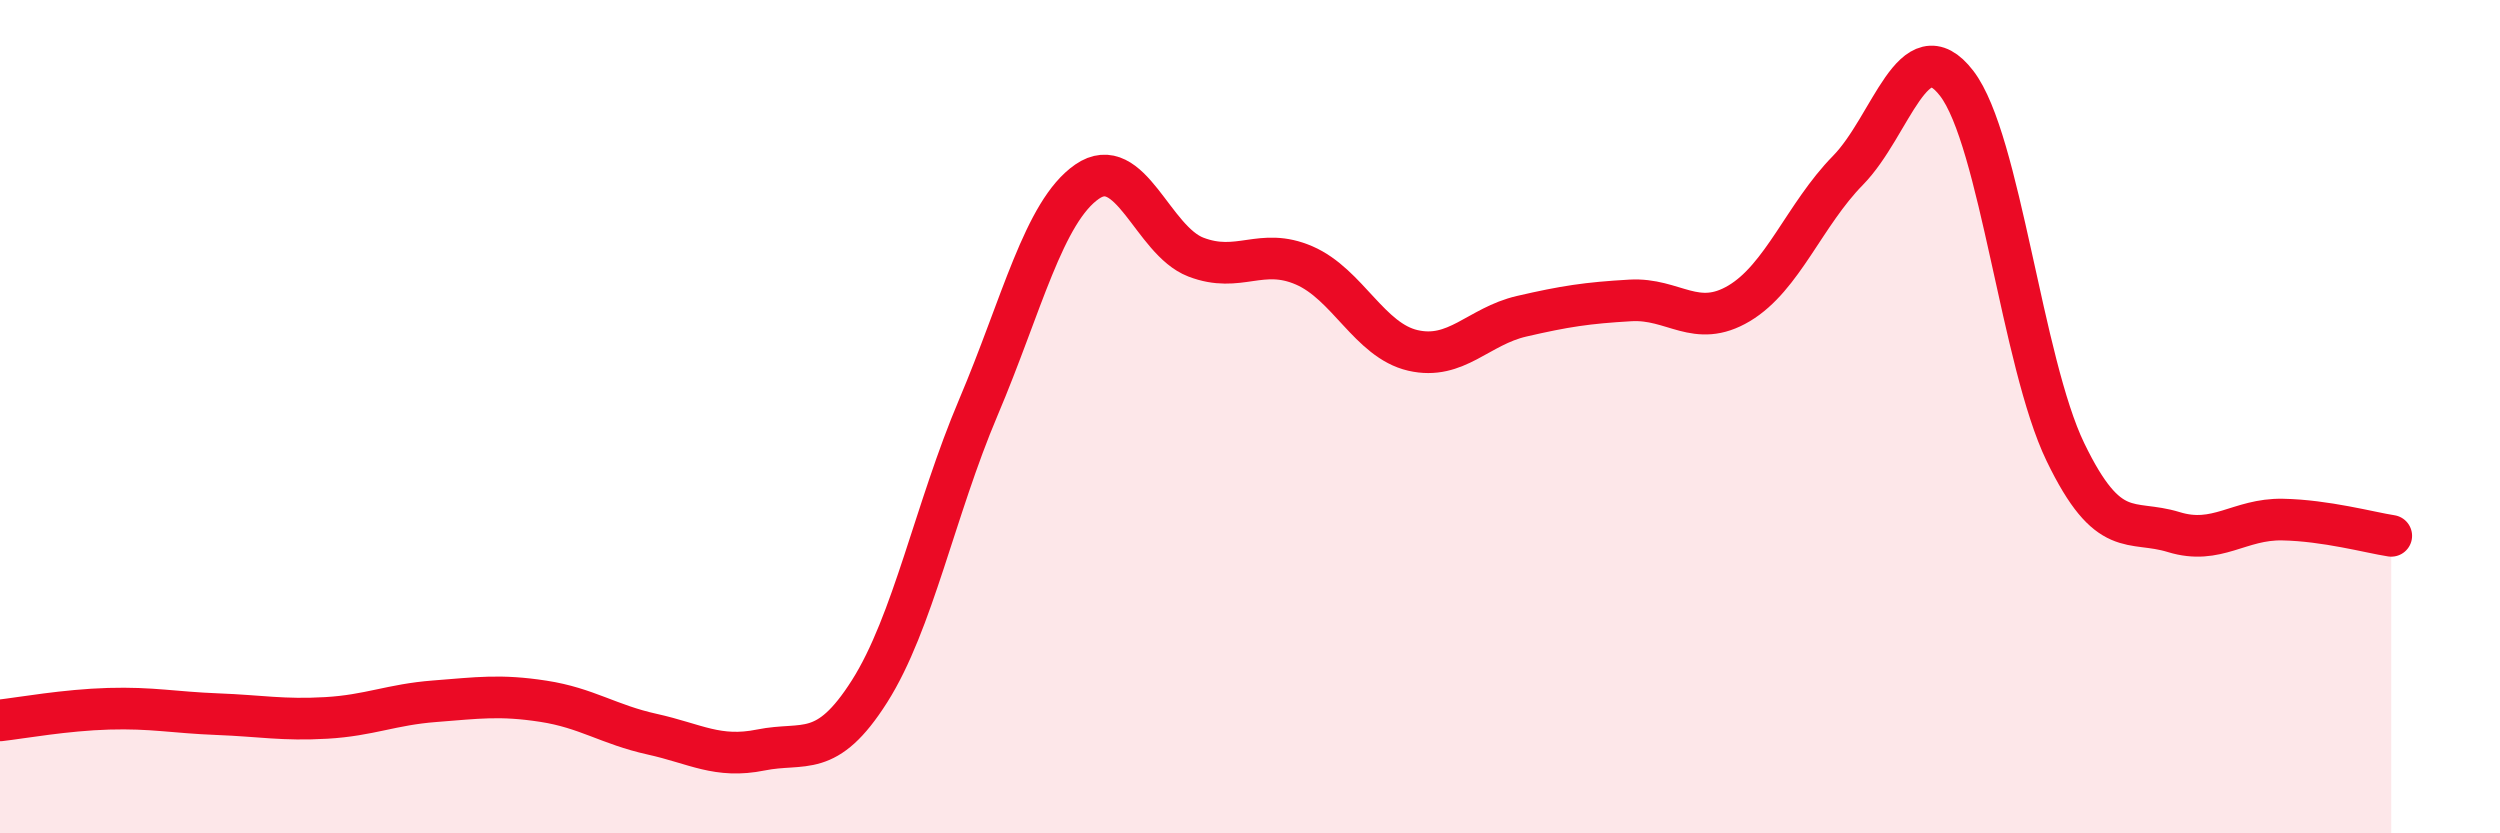 
    <svg width="60" height="20" viewBox="0 0 60 20" xmlns="http://www.w3.org/2000/svg">
      <path
        d="M 0,17.29 C 0.52,17.23 1.57,17.04 2.61,17.01 C 3.65,16.98 4.18,17.1 5.22,17.14 C 6.26,17.18 6.79,17.29 7.83,17.23 C 8.87,17.17 9.39,16.91 10.43,16.83 C 11.47,16.75 12,16.67 13.04,16.83 C 14.08,16.99 14.61,17.39 15.65,17.62 C 16.69,17.85 17.22,18.21 18.26,18 C 19.3,17.79 19.83,18.23 20.87,16.59 C 21.91,14.95 22.44,12.23 23.48,9.78 C 24.52,7.33 25.05,5.08 26.09,4.36 C 27.13,3.64 27.66,5.77 28.7,6.17 C 29.74,6.57 30.26,5.92 31.3,6.37 C 32.34,6.82 32.87,8.17 33.91,8.41 C 34.95,8.65 35.48,7.83 36.52,7.59 C 37.56,7.35 38.09,7.27 39.13,7.21 C 40.17,7.15 40.7,7.9 41.74,7.28 C 42.78,6.66 43.31,5.15 44.35,4.09 C 45.39,3.03 45.92,0.65 46.96,2 C 48,3.35 48.53,8.7 49.57,10.85 C 50.61,13 51.13,12.45 52.17,12.77 C 53.21,13.09 53.74,12.45 54.78,12.47 C 55.82,12.49 56.87,12.78 57.39,12.86L57.39 20L0 20Z"
        fill="#EB0A25"
        opacity="0.1"
        stroke-linecap="round"
        stroke-linejoin="round"
      />
      <path
        d="M 0,17.29 C 0.52,17.23 1.57,17.04 2.61,17.01 C 3.65,16.98 4.18,17.1 5.22,17.14 C 6.26,17.18 6.79,17.29 7.83,17.23 C 8.87,17.17 9.39,16.91 10.43,16.83 C 11.47,16.75 12,16.67 13.04,16.83 C 14.08,16.99 14.61,17.39 15.65,17.62 C 16.69,17.85 17.22,18.21 18.26,18 C 19.3,17.79 19.83,18.23 20.87,16.59 C 21.91,14.95 22.44,12.23 23.48,9.78 C 24.52,7.33 25.05,5.08 26.09,4.36 C 27.13,3.64 27.66,5.77 28.7,6.17 C 29.74,6.57 30.26,5.92 31.3,6.37 C 32.34,6.82 32.87,8.17 33.91,8.41 C 34.95,8.65 35.48,7.83 36.52,7.59 C 37.56,7.35 38.09,7.27 39.13,7.21 C 40.17,7.15 40.7,7.9 41.74,7.28 C 42.78,6.66 43.31,5.15 44.35,4.09 C 45.39,3.03 45.92,0.65 46.96,2 C 48,3.35 48.53,8.7 49.57,10.85 C 50.61,13 51.13,12.45 52.17,12.77 C 53.21,13.09 53.74,12.45 54.78,12.47 C 55.82,12.49 56.87,12.78 57.39,12.86"
        stroke="#EB0A25"
        stroke-width="1"
        fill="none"
        stroke-linecap="round"
        stroke-linejoin="round"
      />
    </svg>
  